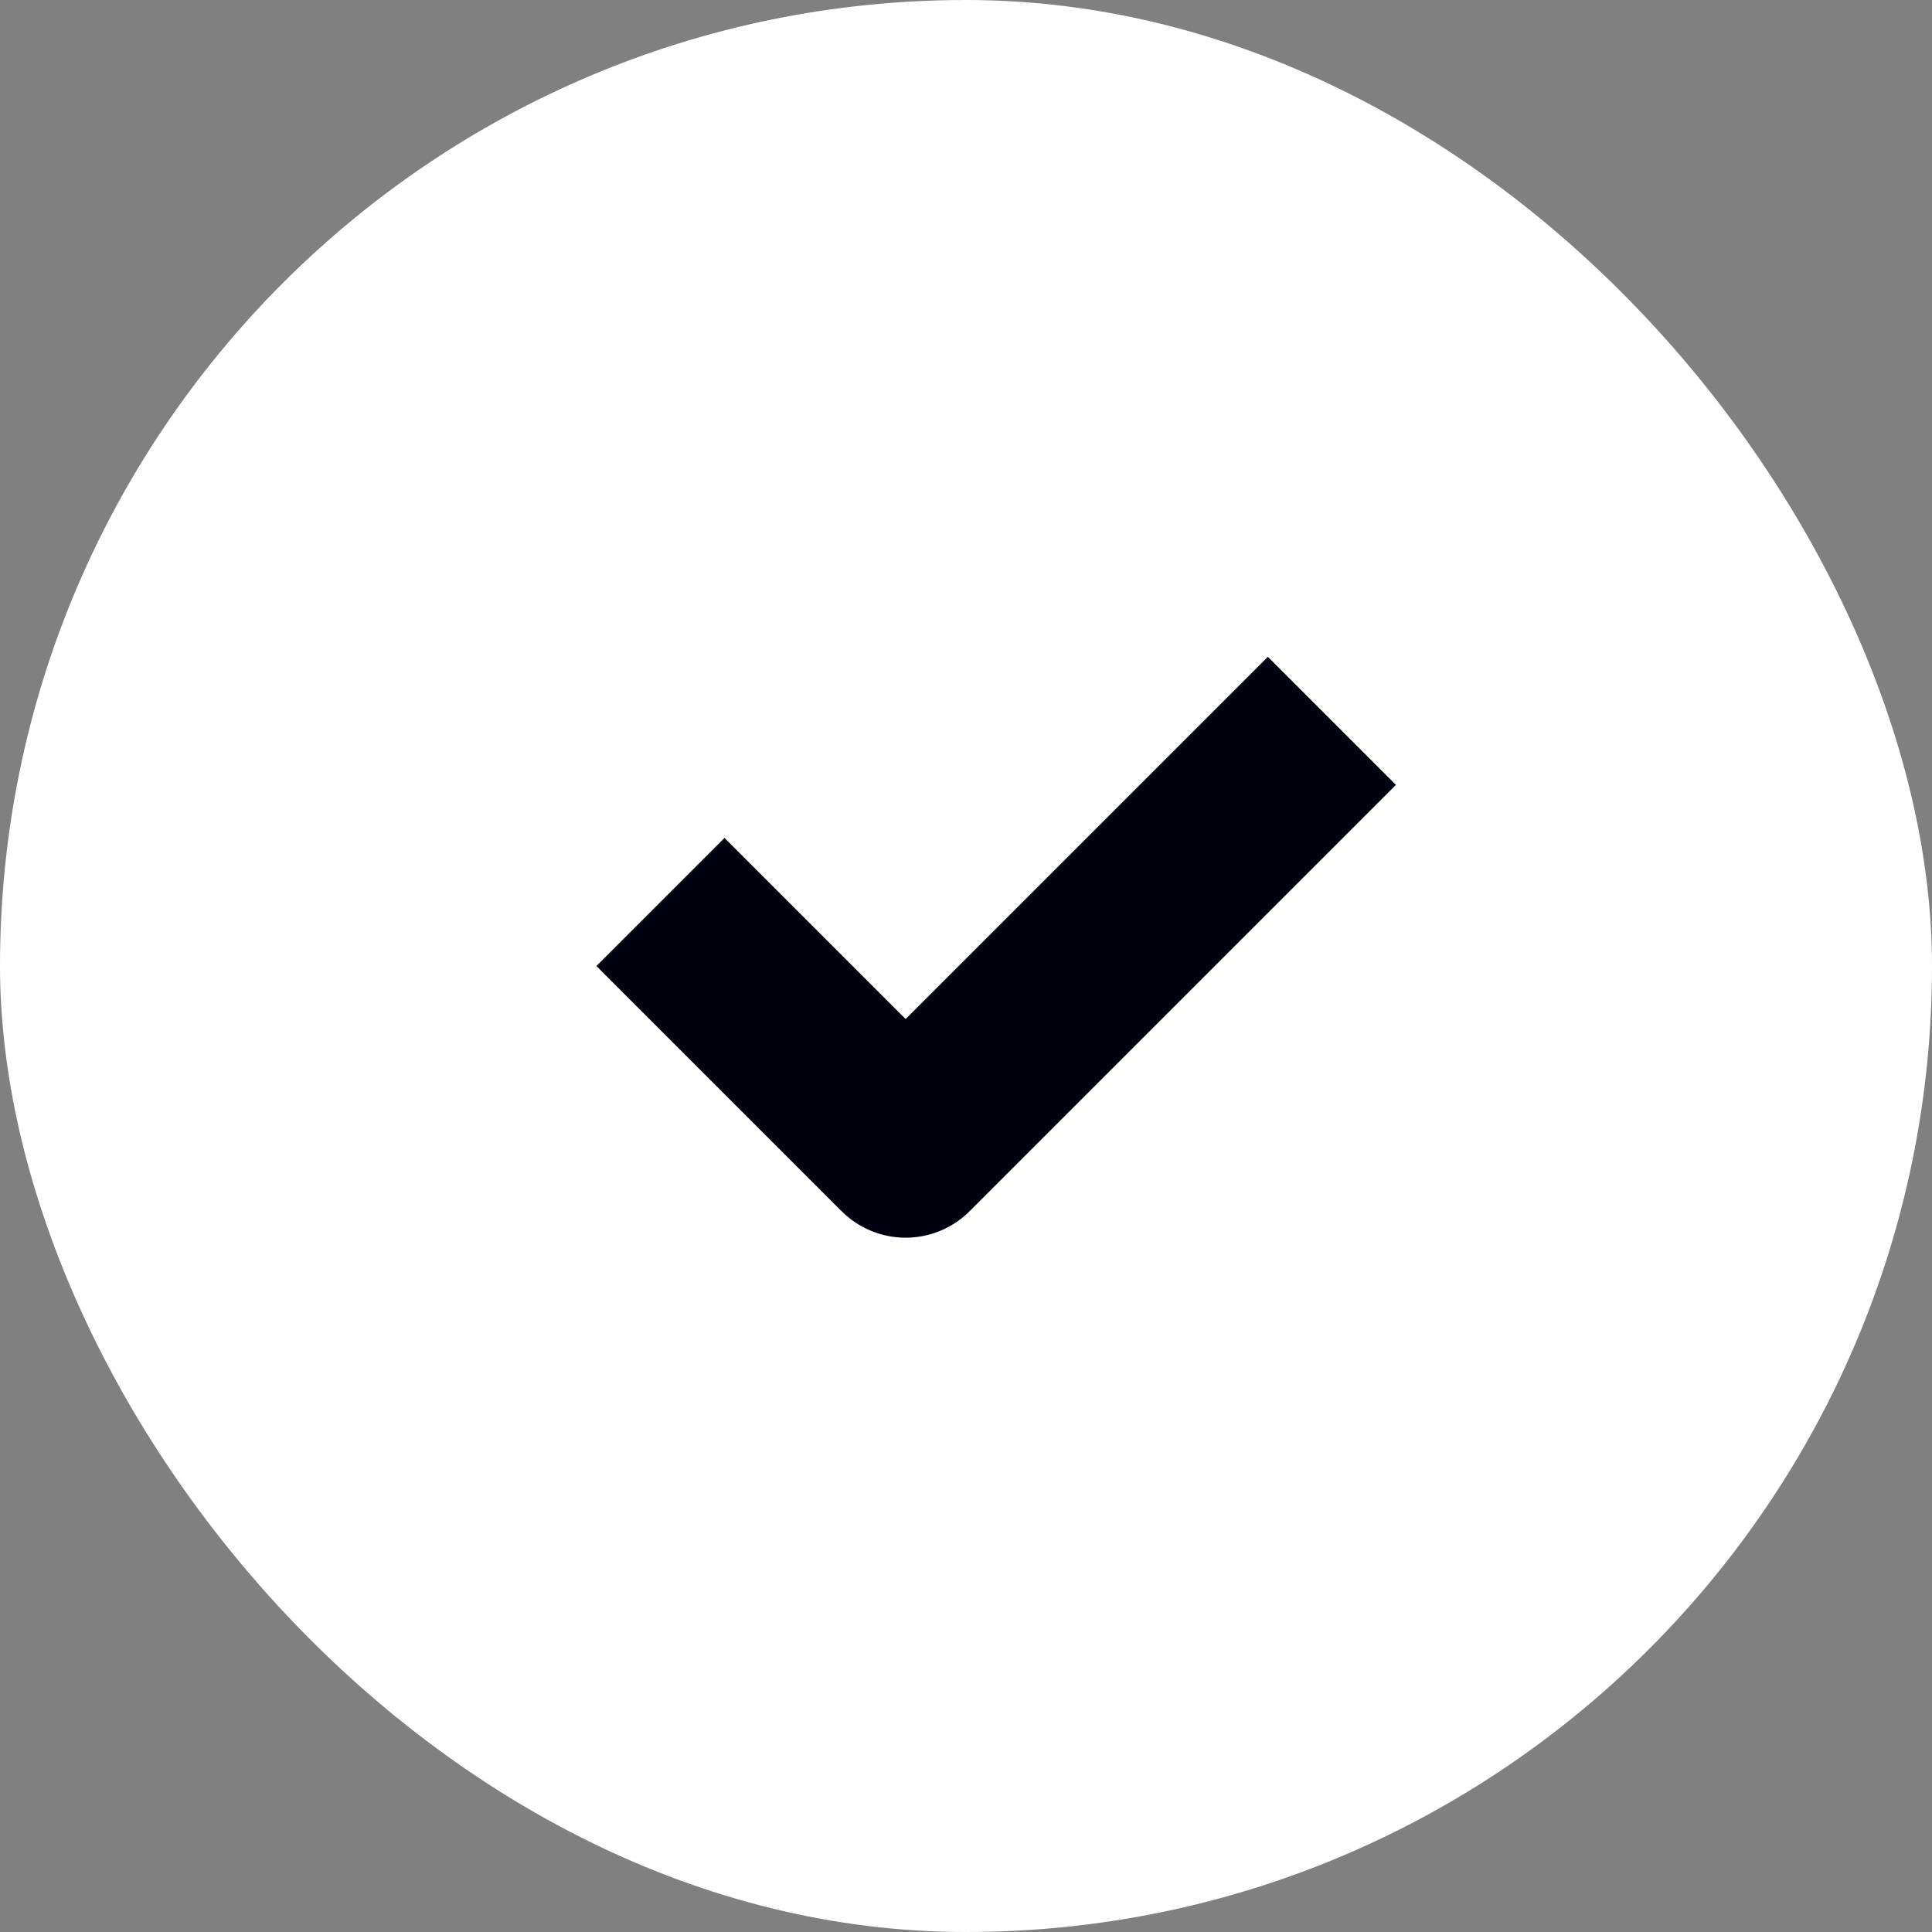 <svg width="32" height="32" viewBox="0 0 32 32" fill="none" xmlns="http://www.w3.org/2000/svg">
<rect x="0" y="0" width="32" height="32" fill="#808080" stroke="none"/>
<rect width="32" height="32" rx="16" fill="white"/>
<path d="M12 16L15 19L21 13" stroke="#00000E" stroke-width="3" stroke-linecap="square" stroke-linejoin="round"/>
</svg>
